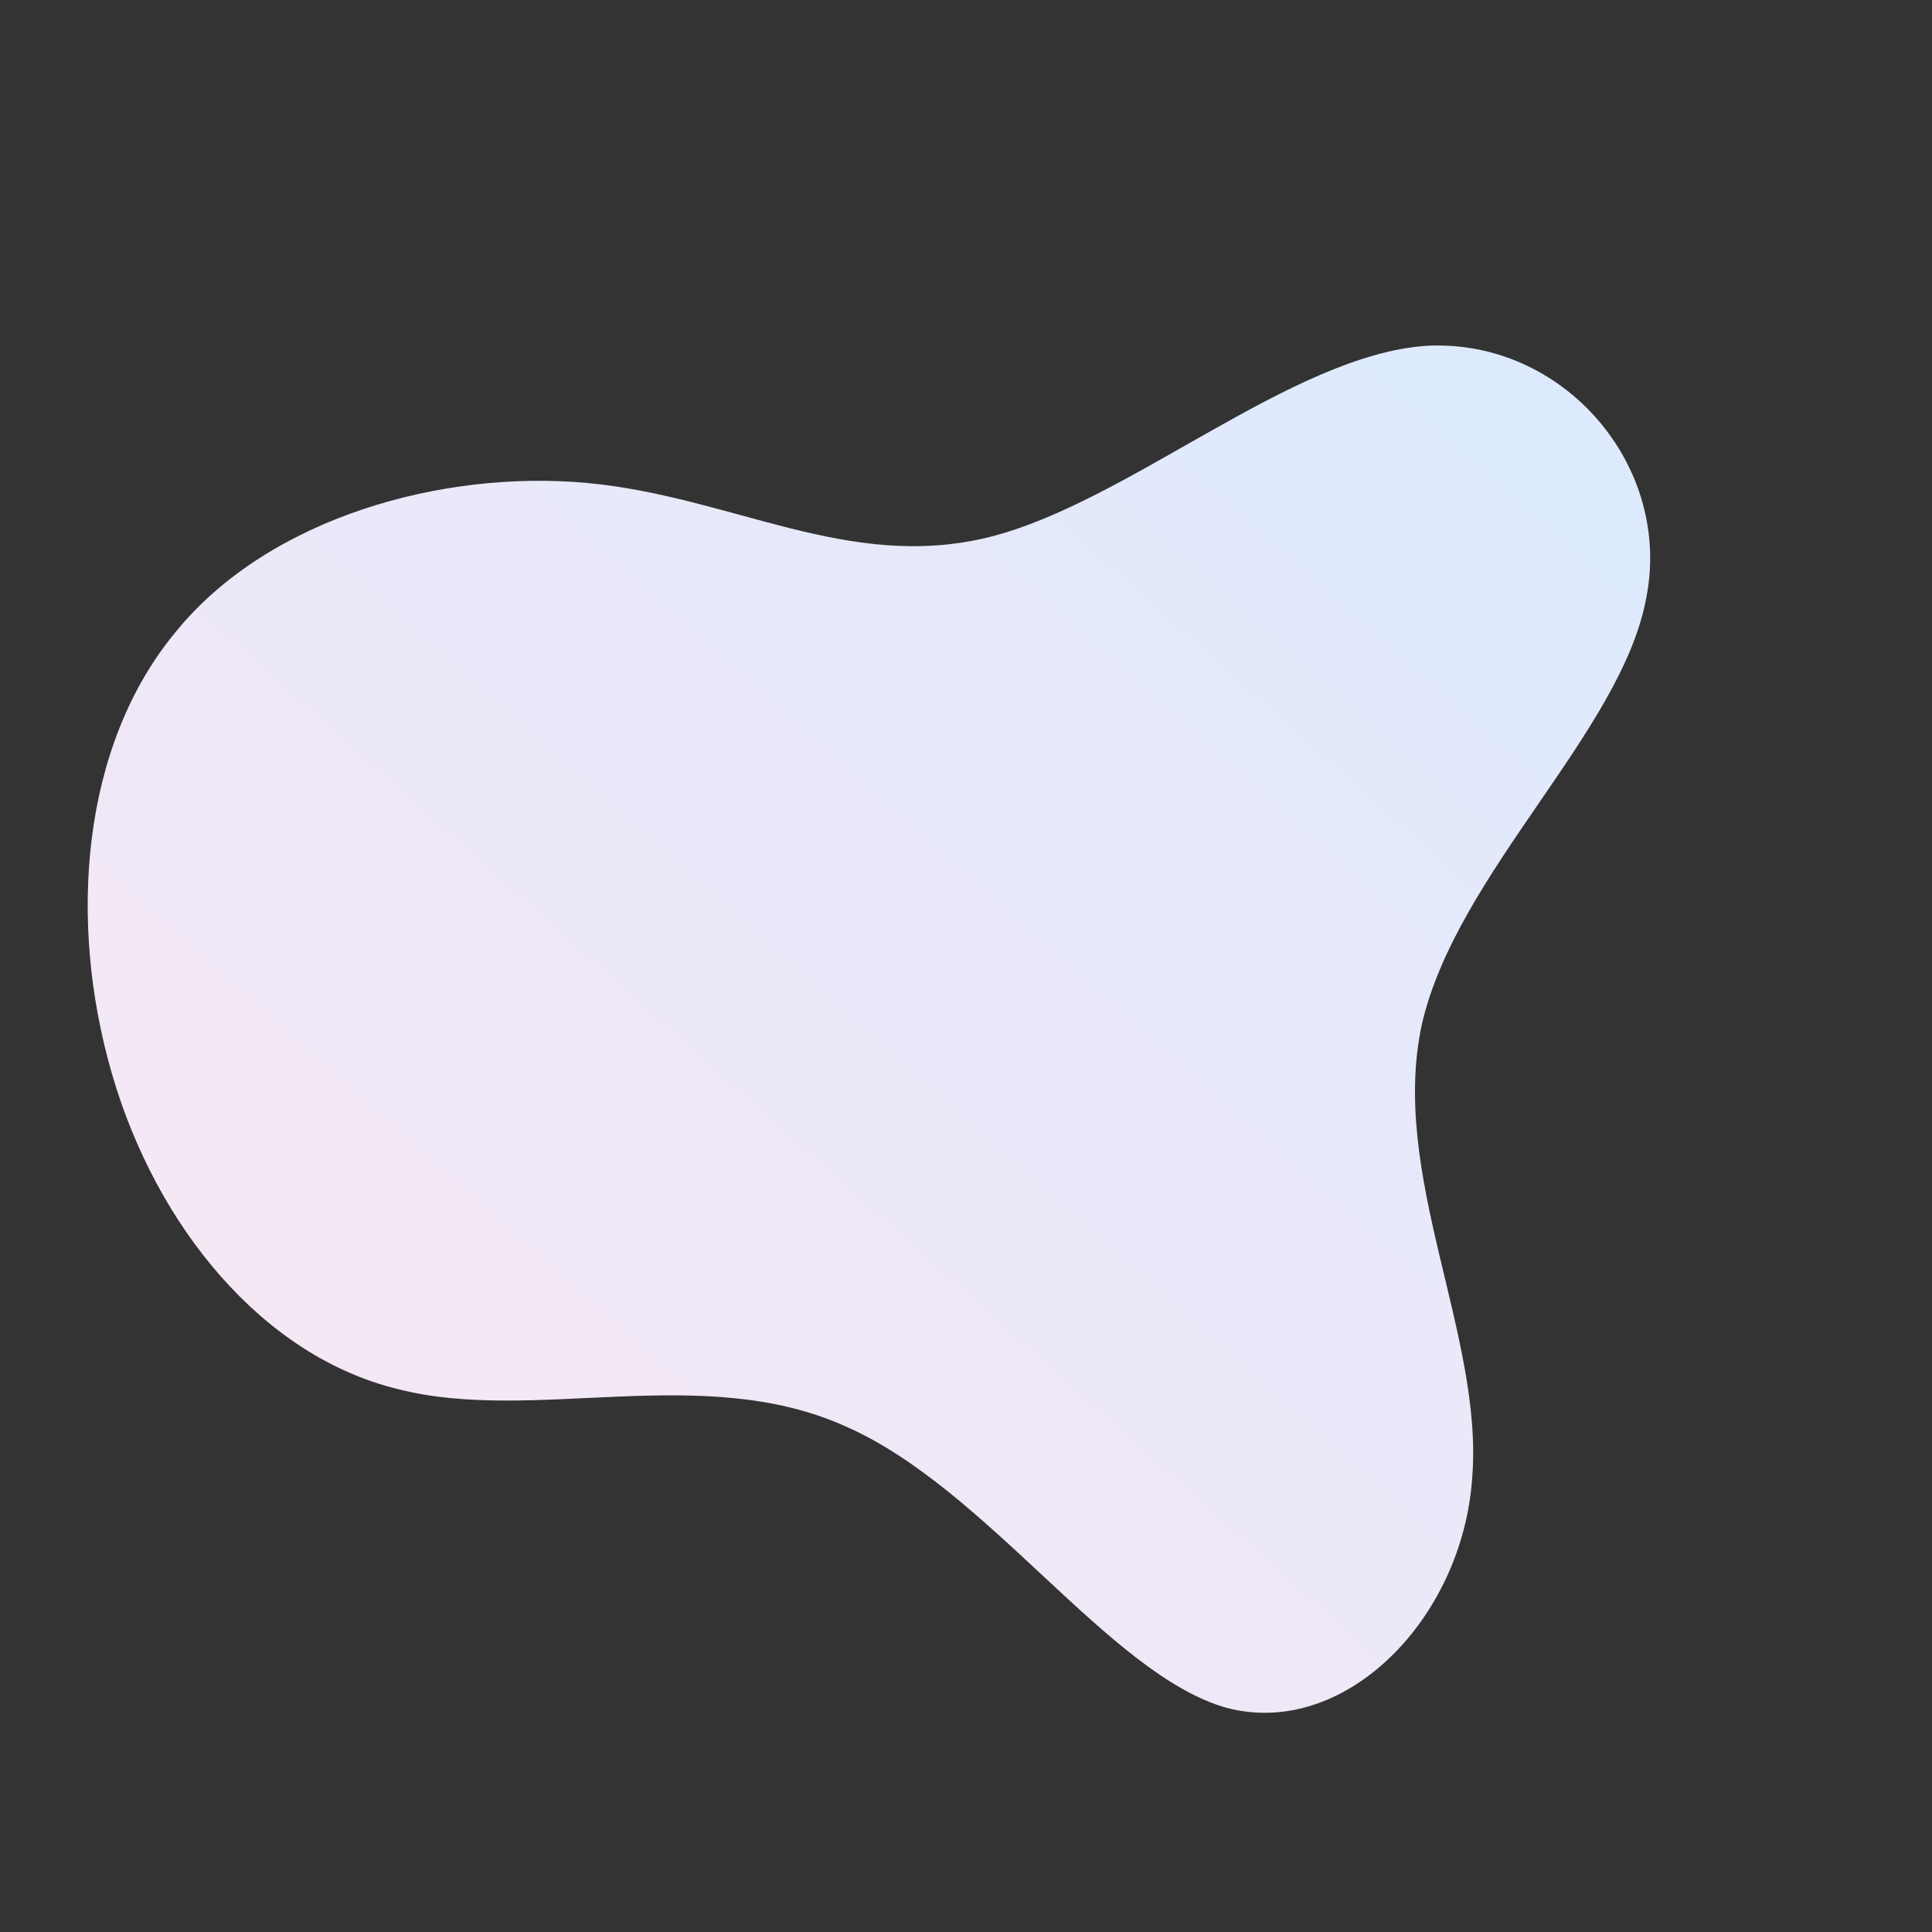 <!--?xml version="1.0" standalone="no"?-->
              <svg id="sw-js-blob-svg" viewBox="0 0 100 100" xmlns="http://www.w3.org/2000/svg" version="1.1">
                    <rect x="0" y="0" width="100" height="100" fill="#333333" stroke="none"/>
                    <defs> 
                        <linearGradient id="sw-gradient" x1="0" x2="1" y1="1" y2="0">
                            <stop id="stop1" stop-color="rgba(252, 231, 243, 1)" offset="0%"></stop>
                            <stop id="stop2" stop-color="rgba(219, 234, 254, 1)" offset="100%"></stop>
                        </linearGradient>
                    </defs>
                <path fill="url(#sw-gradient)" d="M23.8,-32.1C30.9,-32.5,36.6,-25.9,35.2,-19C33.9,-12.1,25.4,-4.8,23.6,3C21.9,10.8,26.8,19.1,26.2,26.5C25.7,33.8,19.6,40,13.5,38.4C7.4,36.7,1.1,27,-6.3,23.8C-13.7,20.5,-22.4,23.7,-29.4,21.9C-36.4,20.2,-41.9,13.5,-44.2,5.6C-46.5,-2.3,-45.8,-11.4,-40.9,-17.3C-36.1,-23.2,-27.1,-25.7,-19.6,-25C-12.1,-24.3,-6.1,-20.4,1.2,-22.2C8.4,-24,16.8,-31.6,23.8,-32.1Z" width="100%" height="100%" transform="translate(50 50)" stroke-width="0" style="transition: 0.3s;"></path>
              </svg>
